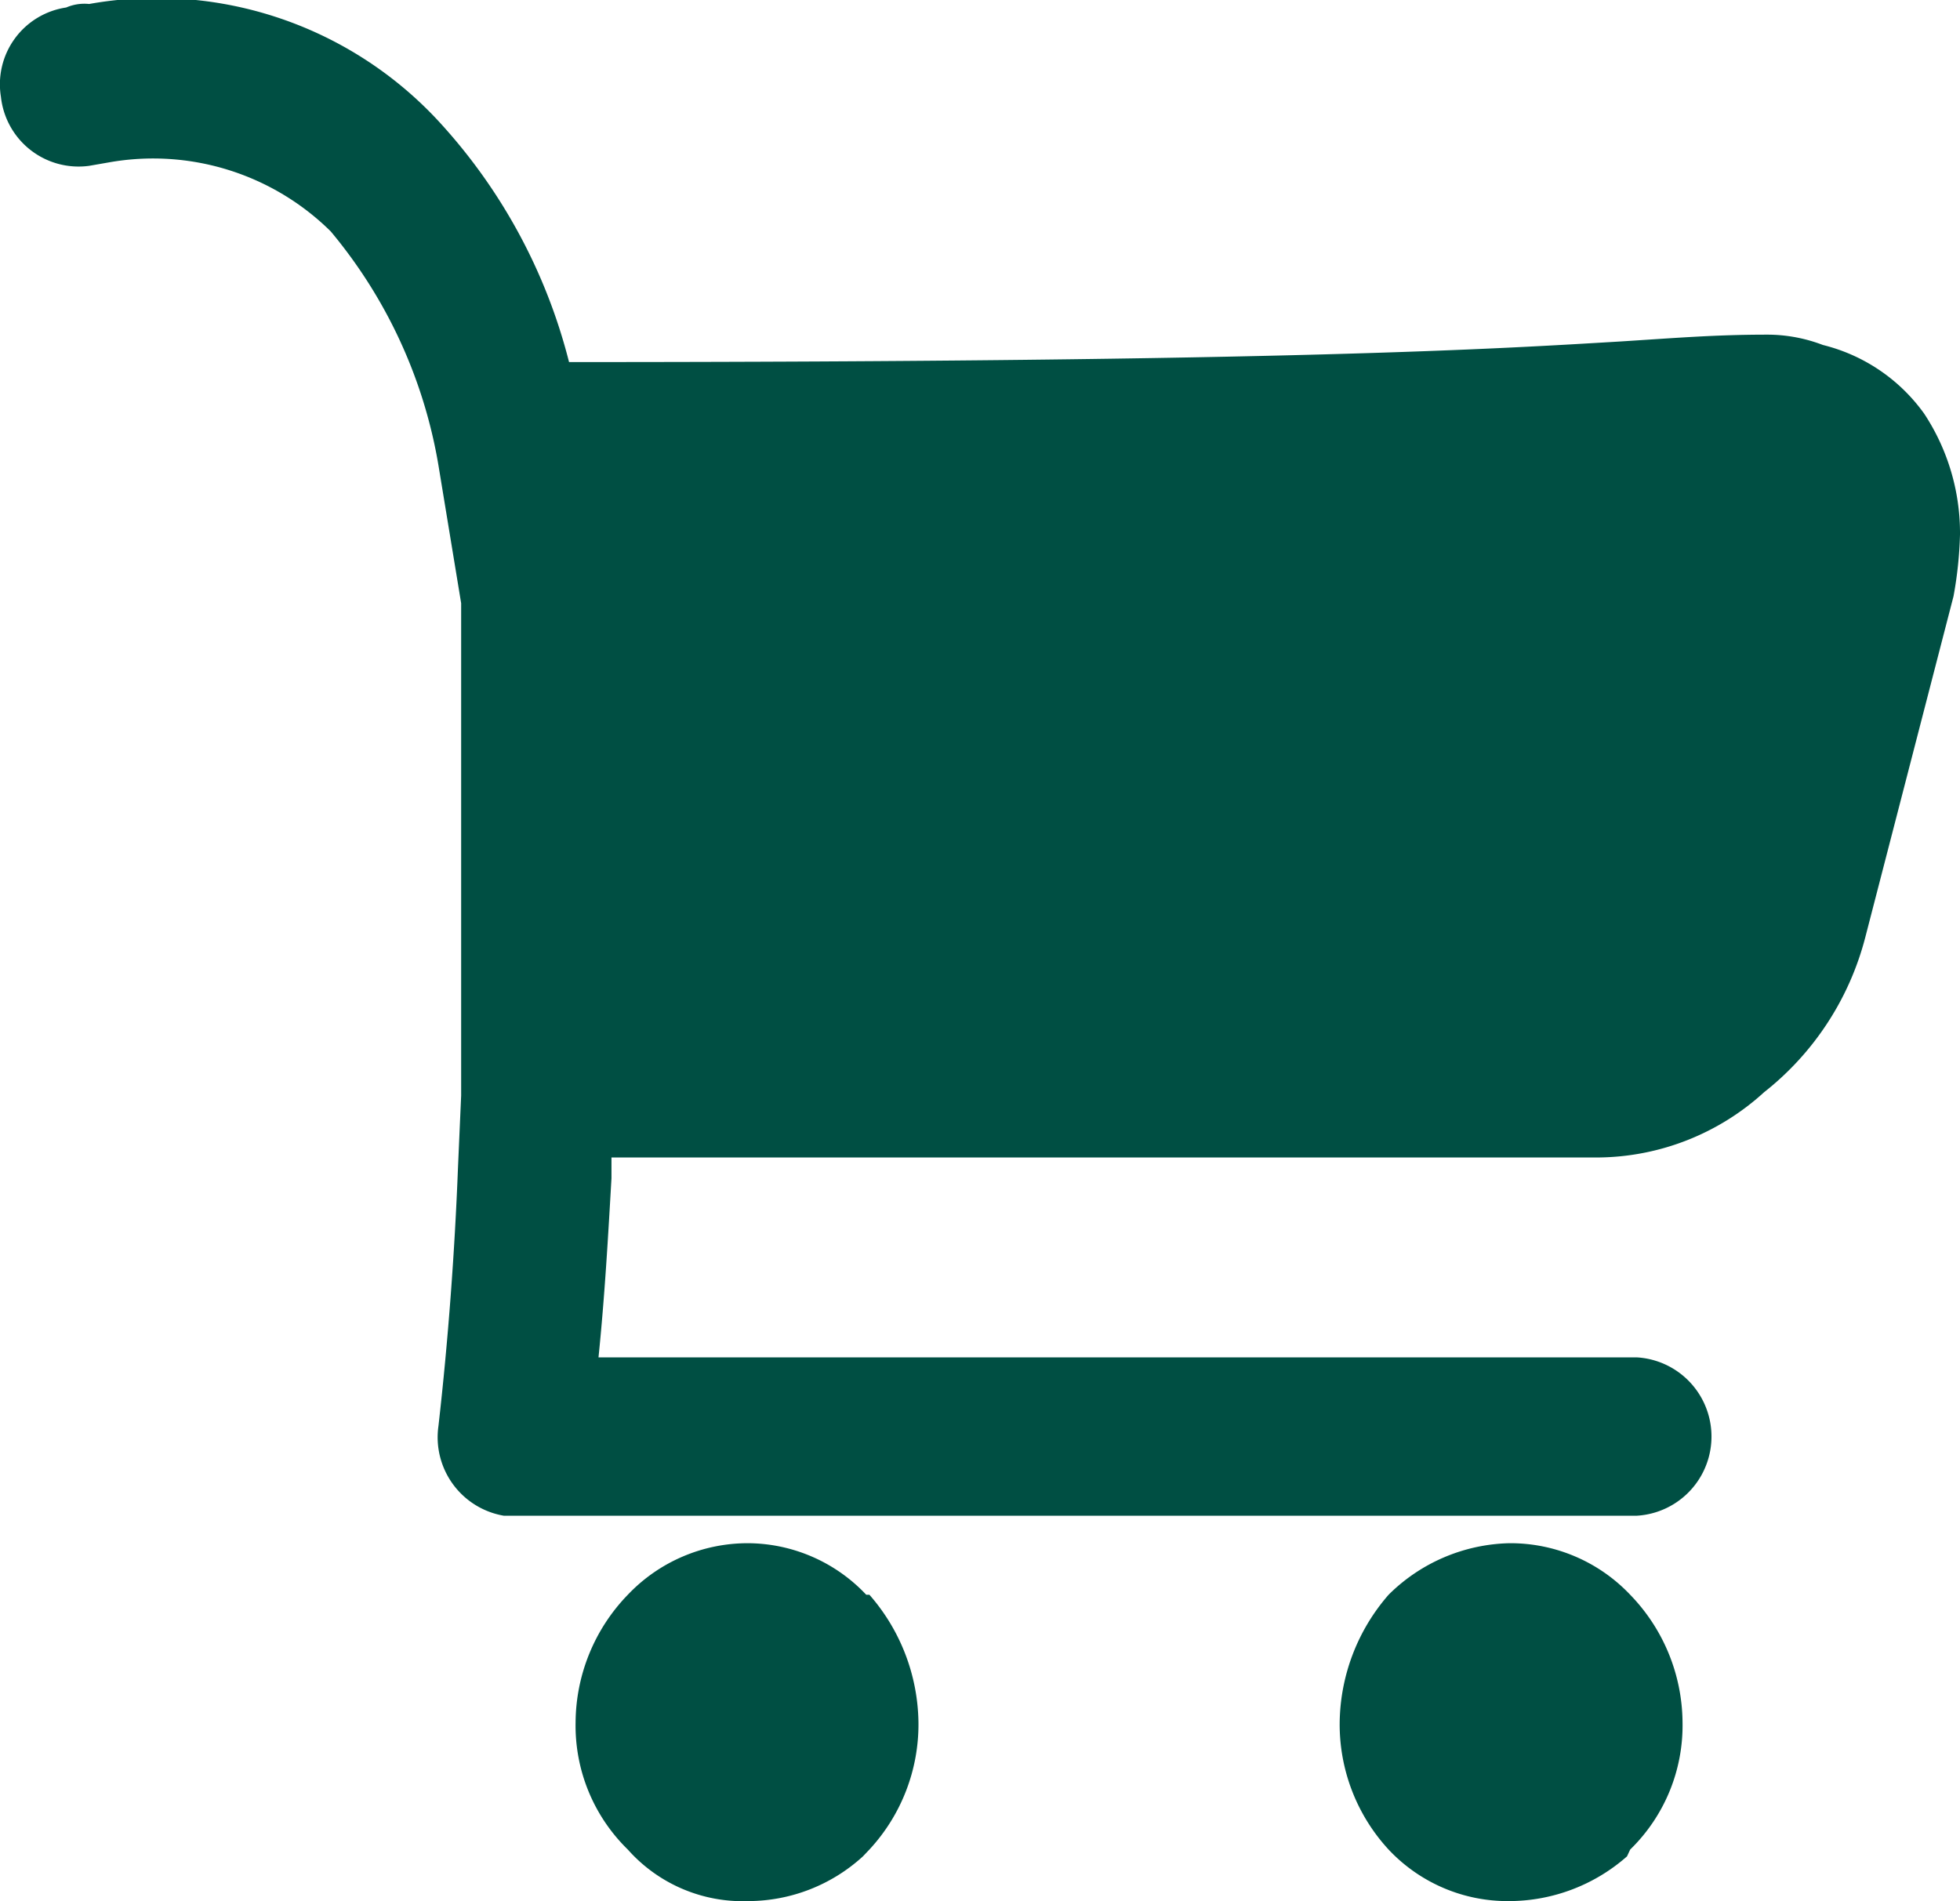 <svg xmlns="http://www.w3.org/2000/svg" width="29.012" height="28.144" viewBox="0 0 29.012 28.144"><defs><style>.cls-1{fill:#004f43;}</style></defs><g id="Calque_2" data-name="Calque 2"><g id="Crépol_Immobilier" data-name="Crépol Immobilier"><path class="cls-1" d="M11.081,22.845a2.42,2.42,0,0,1,1.741.763h.047a2.922,2.922,0,0,1,.726,1.886,2.725,2.725,0,0,1-.726,1.886l-.096.101a2.525,2.525,0,0,1-1.692.662,2.275,2.275,0,0,1-1.788-.763,2.562,2.562,0,0,1-.773-1.886,2.738,2.738,0,0,1,.773-1.886,2.449,2.449,0,0,1,1.788-.763"/><path class="cls-1" d="M22.342,22.845a2.443,2.443,0,0,1,1.788.763,2.74,2.74,0,0,1,.775,1.886,2.564,2.564,0,0,1-.775,1.886l-.047.101a2.648,2.648,0,0,1-1.741.662,2.416,2.416,0,0,1-1.788-.763,2.733,2.733,0,0,1-.724-1.886,2.931,2.931,0,0,1,.724-1.886,2.618,2.618,0,0,1,1.788-.763"/><path class="cls-1" d="M1.319,2.455A1.156,1.156,0,0,1,.014,1.435,1.149,1.149,0,0,1,.98.111.676.676,0,0,1,1.319.059,5.686,5.686,0,0,1,6.49,1.792,8.245,8.245,0,0,1,8.423,5.36c10.779,0,13.823-.202,15.562-.305.822-.052,1.403-.101,2.176-.101a2.306,2.306,0,0,1,.822.153,2.615,2.615,0,0,1,1.499,1.017,3.211,3.211,0,0,1,.53,1.787,5.849,5.849,0,0,1-.096.916l-1.305,5.045a4.285,4.285,0,0,1-1.499,2.297,3.689,3.689,0,0,1-2.465.966H9.051v.308c-.047.815-.098,1.733-.192,2.651h15.369a1.174,1.174,0,0,1,0,2.344H7.457A1.178,1.178,0,0,1,6.49,21.11c.145-1.273.242-2.6.289-3.823l.047-1.069V8.93L6.49,6.889A7.282,7.282,0,0,0,4.895,3.425,3.74,3.74,0,0,0,1.606,2.405Z"/></g></g></svg>
